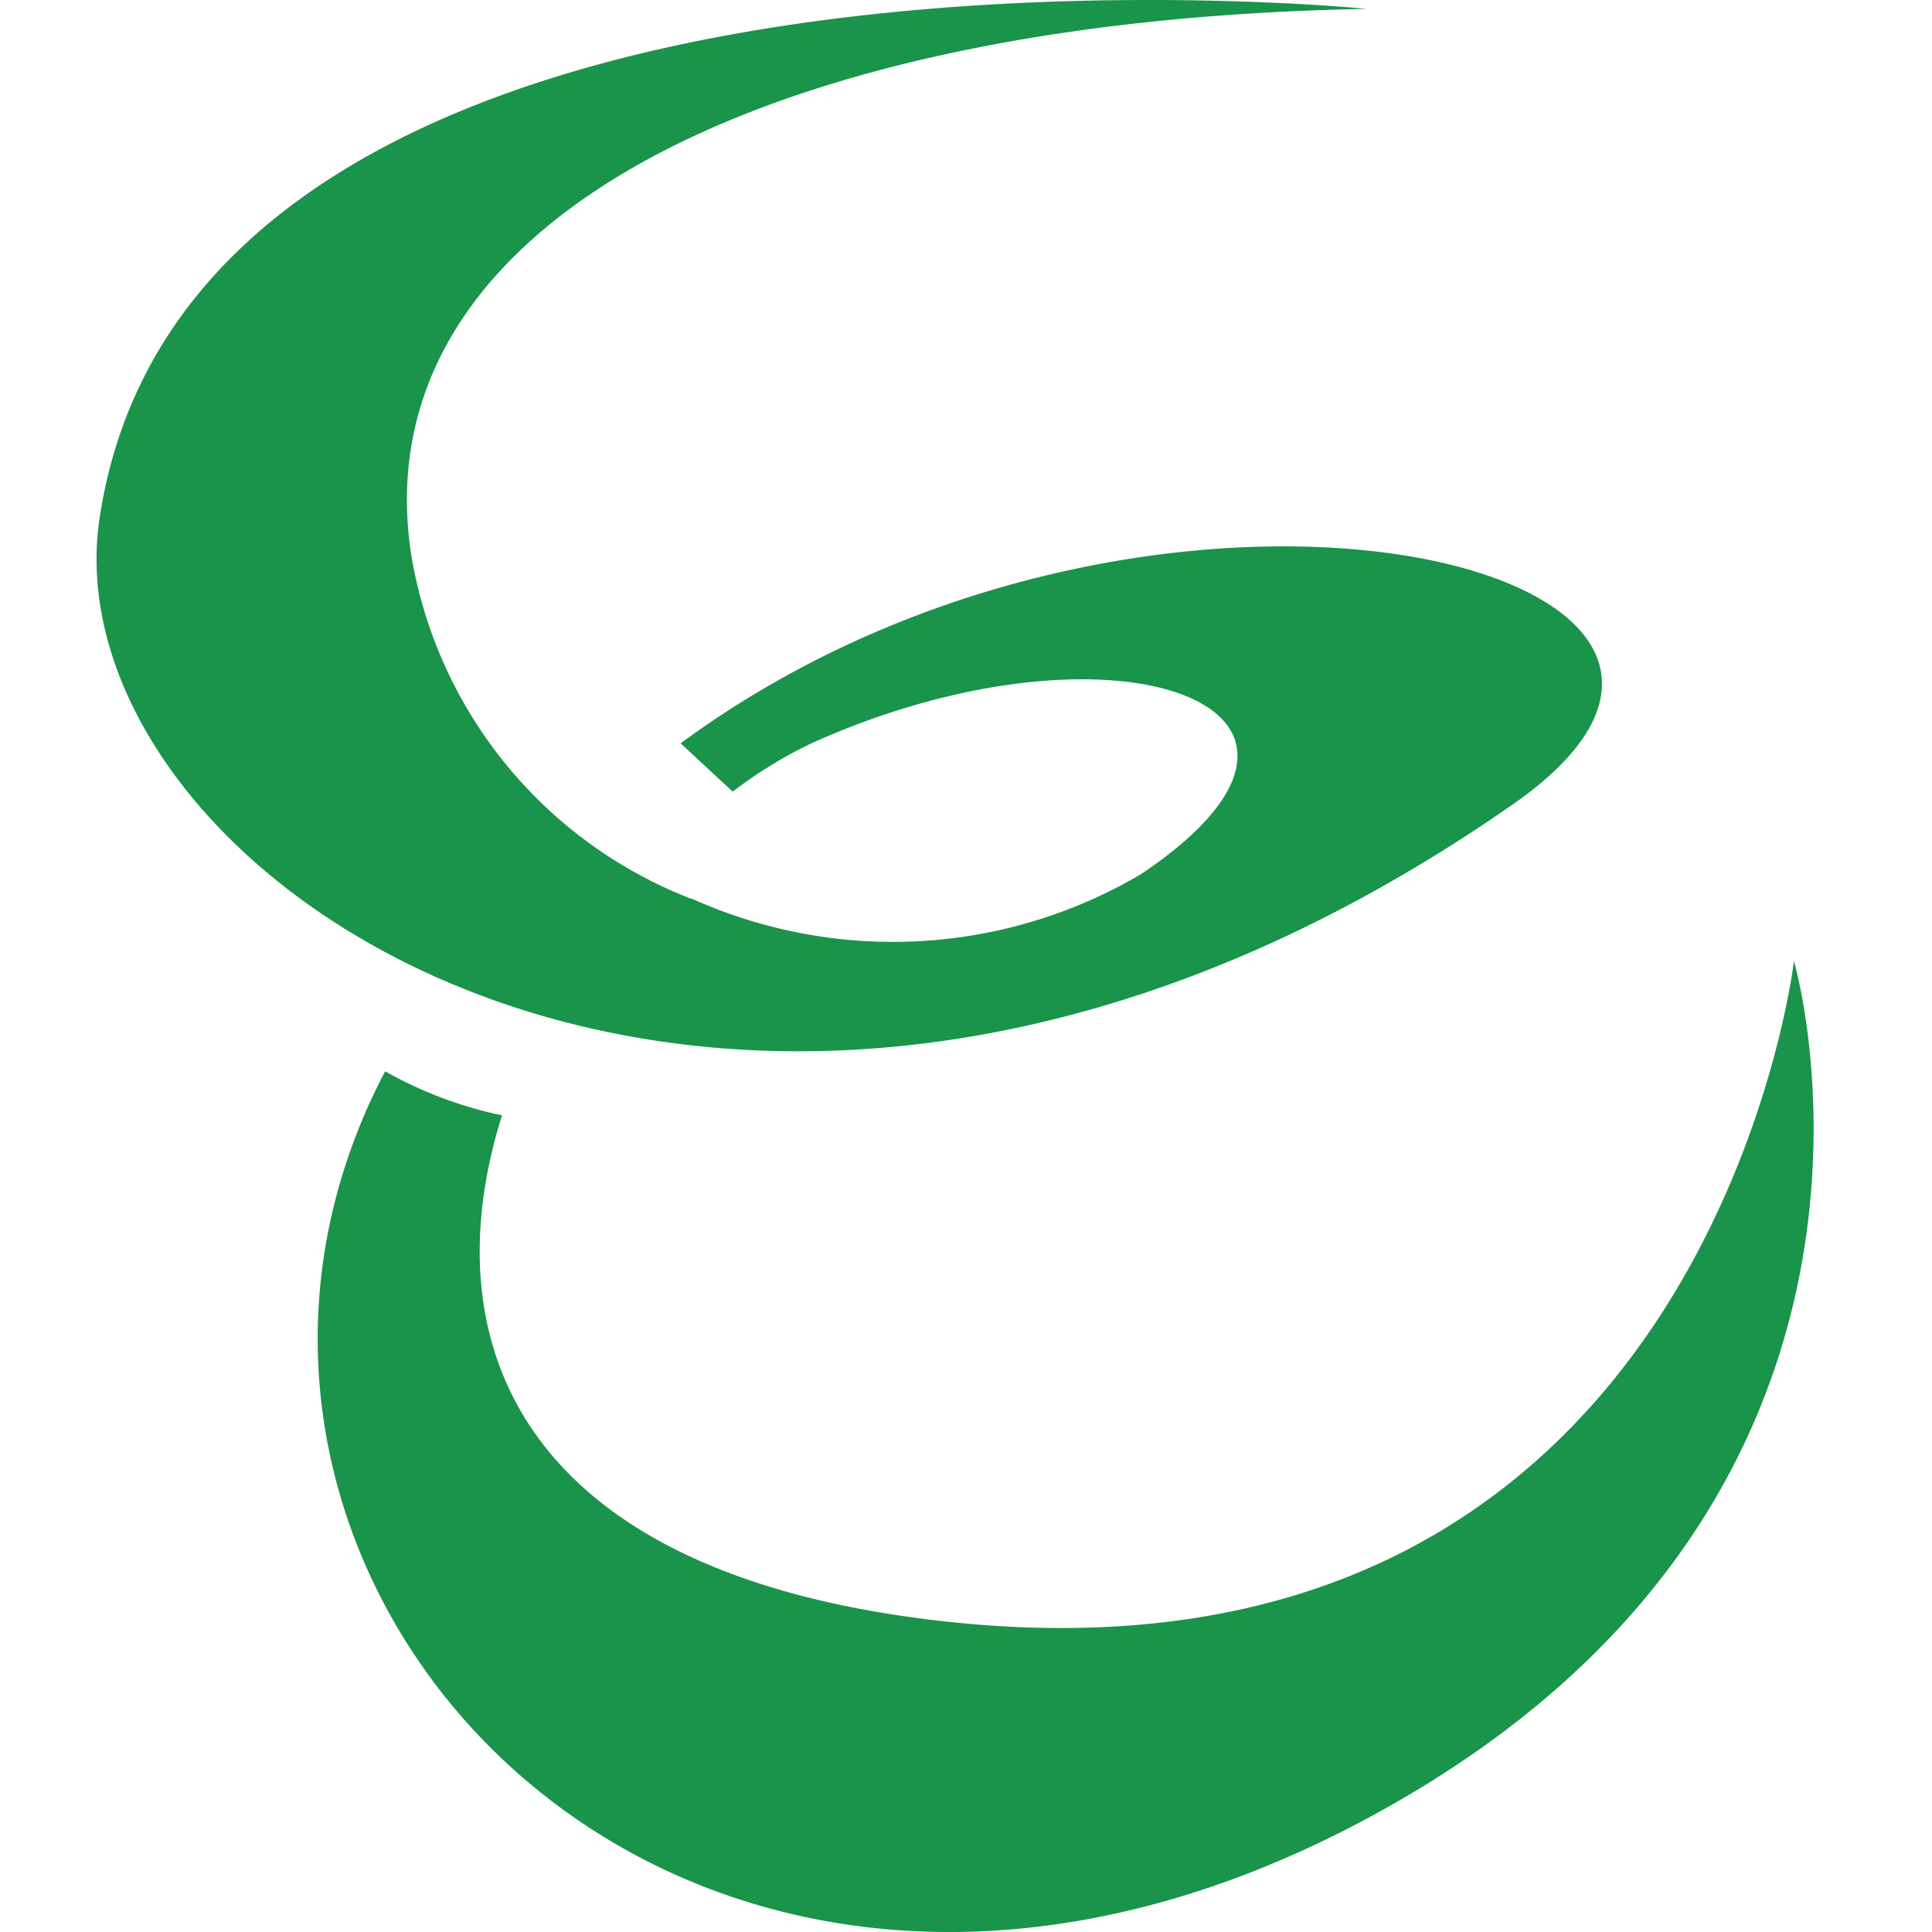 <svg xmlns="http://www.w3.org/2000/svg" width="20" height="20" viewBox="0 0 20 20"><defs><style>.a{fill:none;}.b{fill:#1a934b;}</style></defs><g transform="translate(-540 -528)"><rect class="a" width="20" height="20" transform="translate(540 528)"/><g transform="translate(539.887 528)"><path class="b" d="M15.775,8.326c3.49-2.433-3.713-4.242-8.616-.631l.539.5a4.636,4.636,0,0,1,.814-.5c3.151-1.42,5.981-.367,3.41,1.356a5.059,5.059,0,0,1-4.651.25c-.011,0-.019,0-.031-.008A4.632,4.632,0,0,1,4.373,5.763C3.839,2.395,7.848.209,14.262.092c0,0-12.13-1.225-13.117,5.265C.569,9.141,7.751,13.918,15.775,8.326Z"/><path class="b" d="M18.684,9.948S17.778,17.78,9.7,16.762C5.38,16.218,4.6,13.79,5.31,11.546A4.2,4.2,0,0,1,4.1,11.09C1.334,16.351,7.2,22.756,14.422,18.739,20.3,15.47,18.684,9.948,18.684,9.948Z"/></g></g></svg>